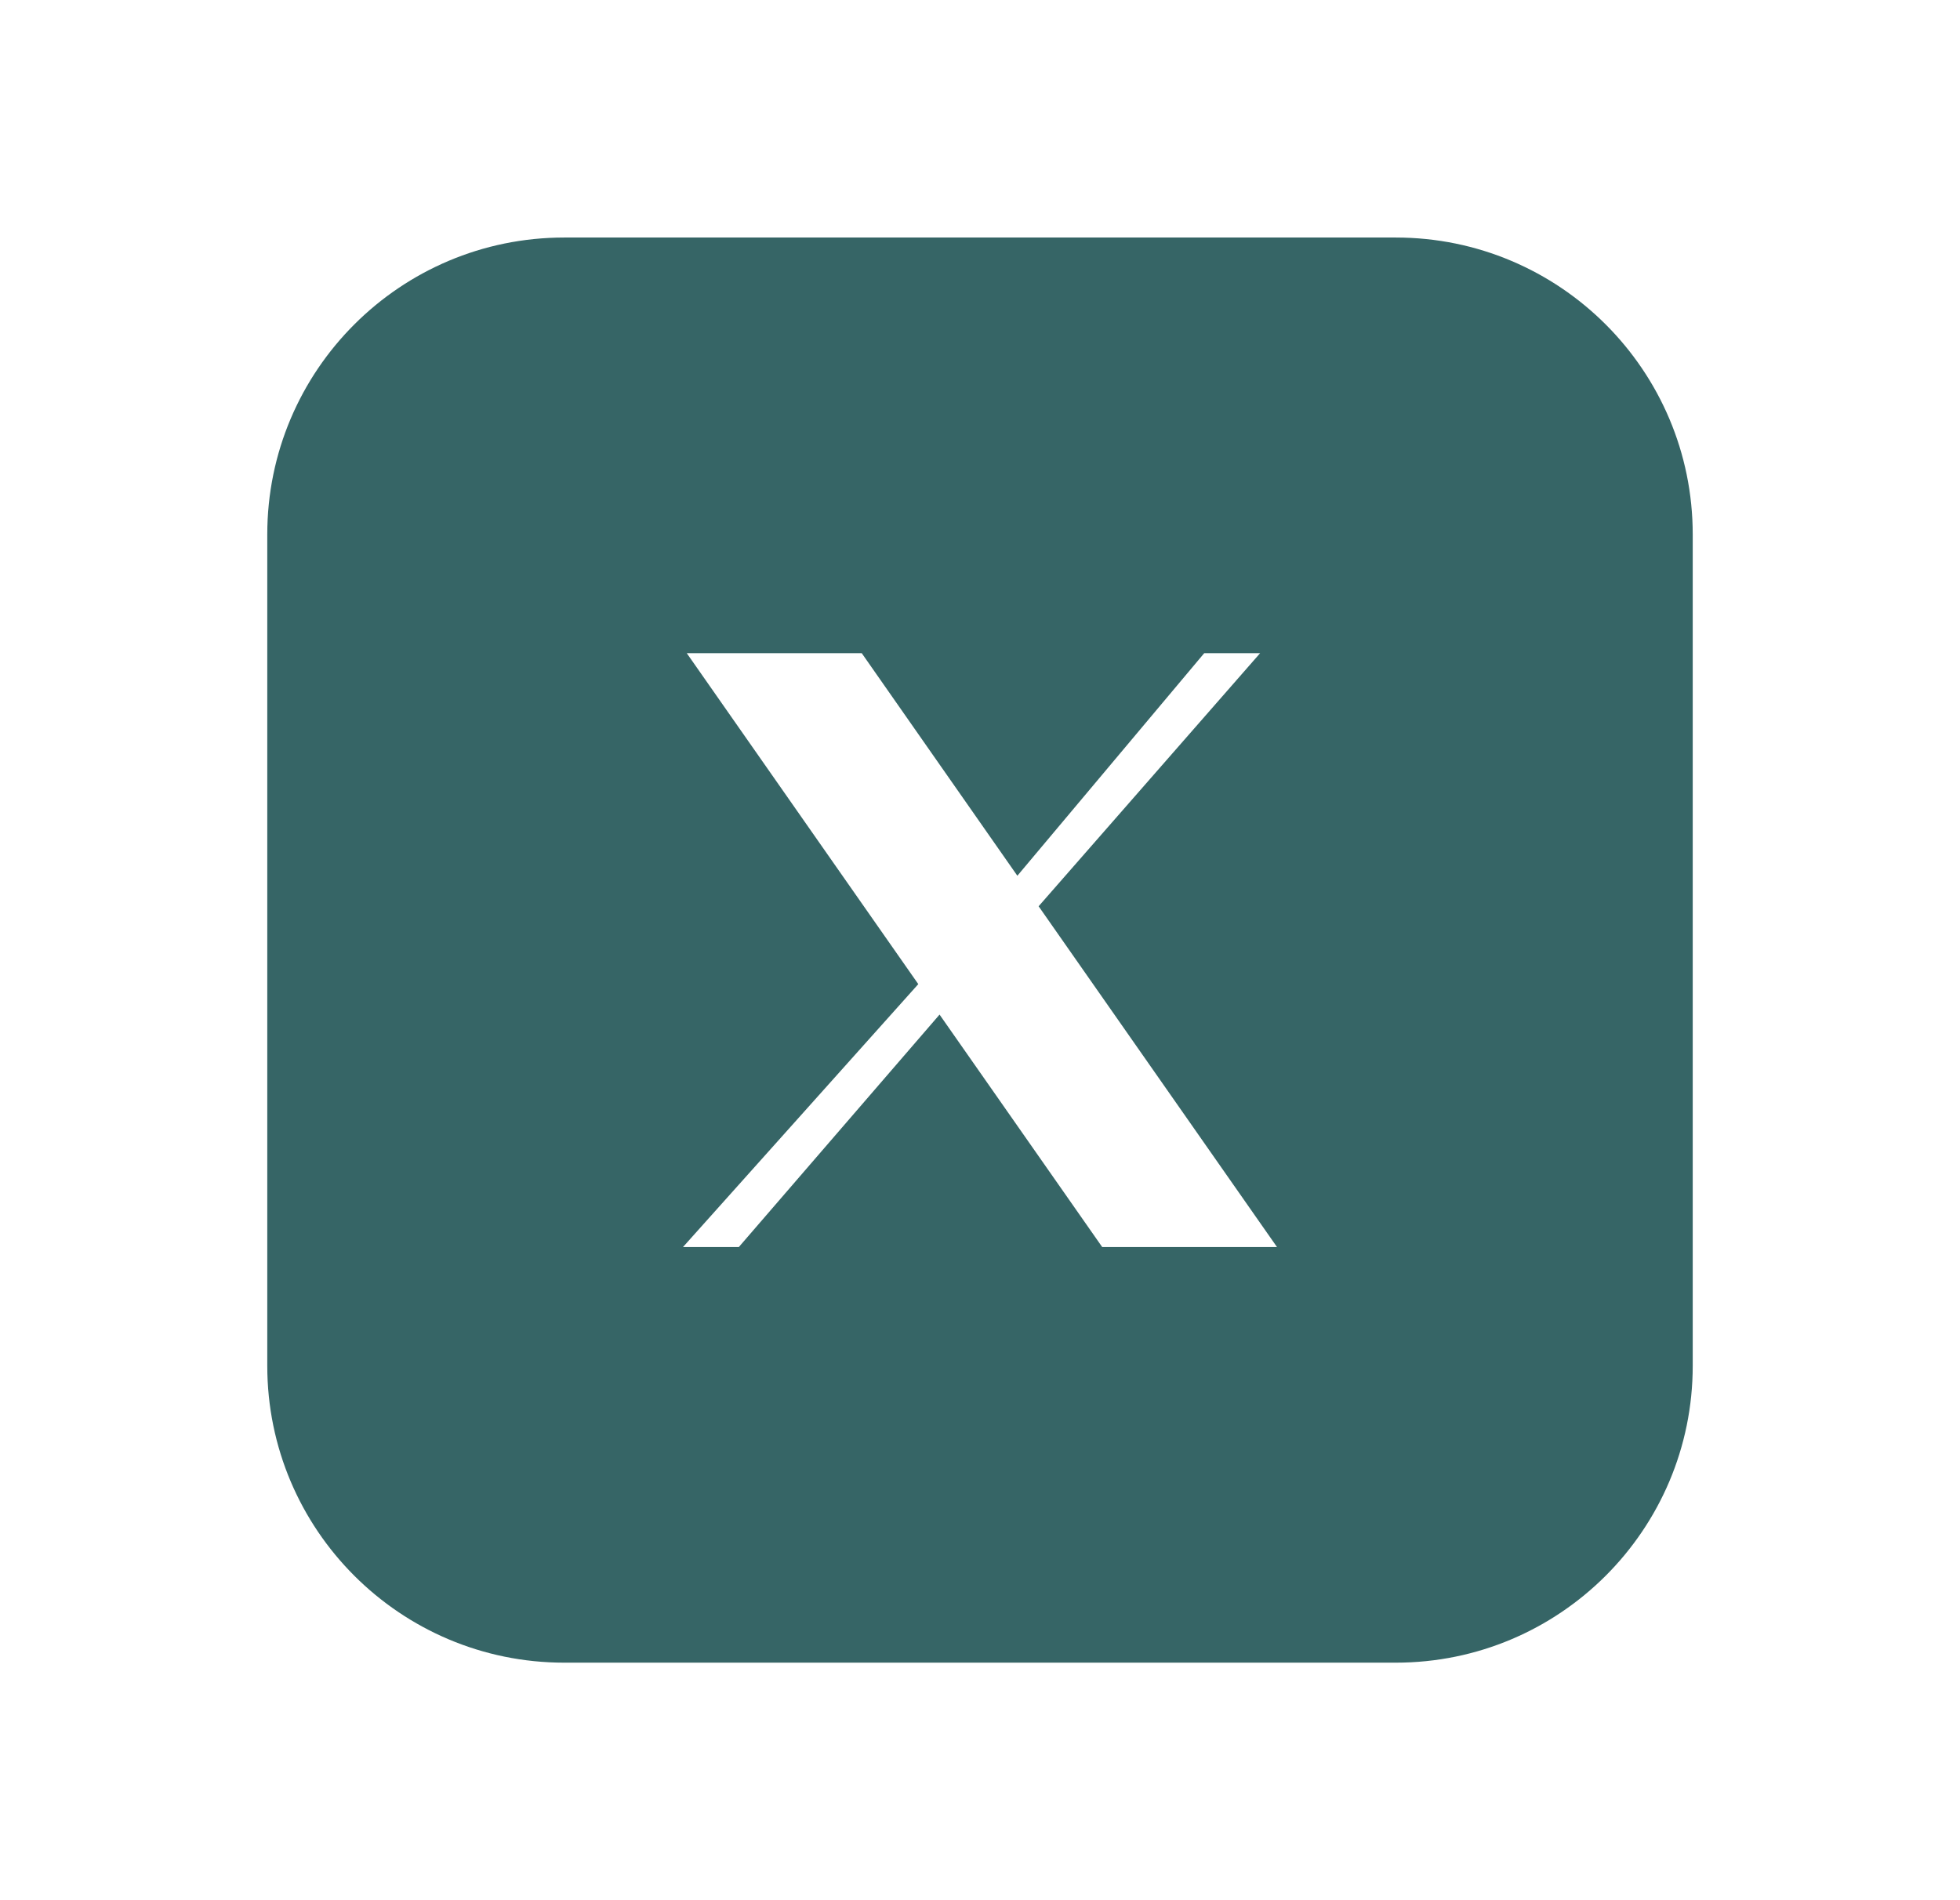 <svg width="33" height="32" viewBox="0 0 33 32" fill="none" xmlns="http://www.w3.org/2000/svg">
<path d="M23.5 4C26.261 4 28.5 6.239 28.5 9V23C28.5 25.761 26.261 28 23.5 28H9.5C6.739 28 4.5 25.761 4.5 23V9C4.5 6.239 6.739 4 9.5 4H23.5ZM11.563 11L15.461 16.573L11.5 21H12.44L15.819 17.086L18.557 21H21.5L17.487 15.262L21.216 11H20.275L17.129 14.748L14.509 11H11.563Z" fill="#043F40" fill-opacity="0.8"/>
</svg>
